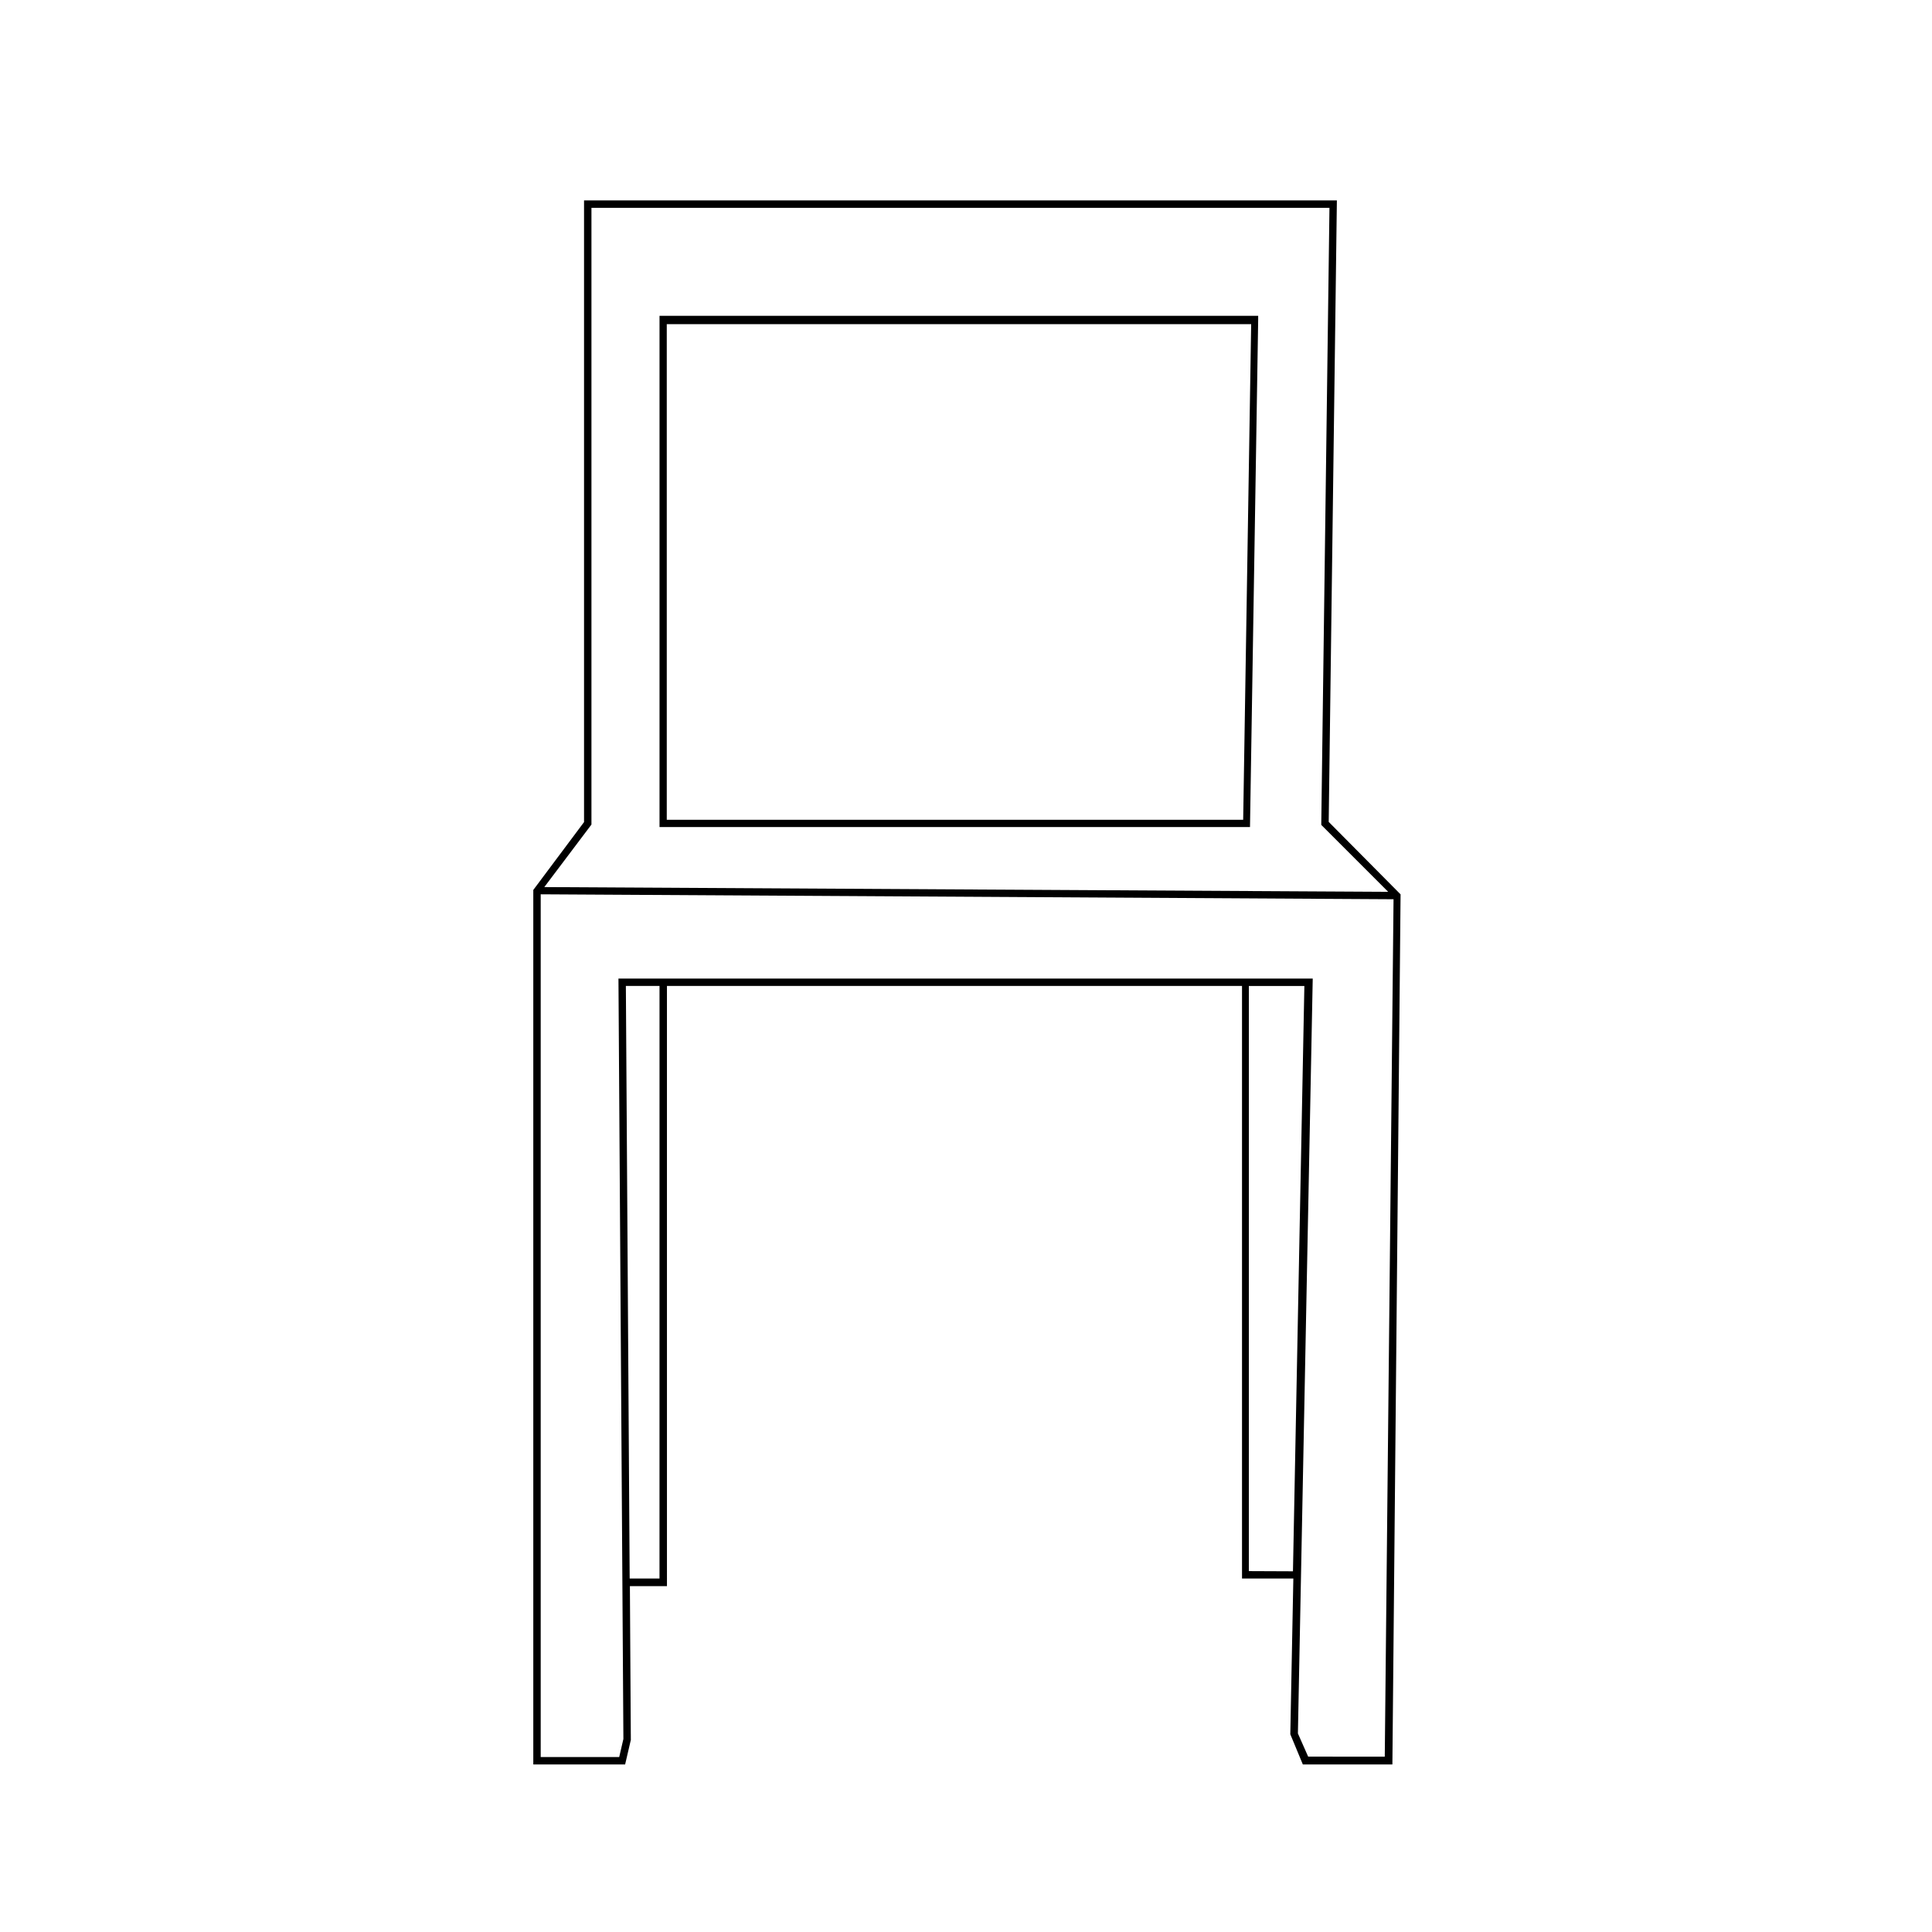 <?xml version="1.0" encoding="UTF-8"?>
<!-- The Best Svg Icon site in the world: iconSvg.co, Visit us! https://iconsvg.co -->
<svg fill="#000000" width="800px" height="800px" version="1.1" viewBox="144 144 512 512" xmlns="http://www.w3.org/2000/svg">
 <g>
  <path d="m477.43 228.7v-1.008h-158.65v135.48h156.48zm-156.73 132.55v-131.34h154.87l-2.117 131.34z"/>
  <path d="m496.12 361.81 2.168-164.7h-199.51v164.75l-13.449 17.988v231.75h24.336l1.512-6.5-0.25-40.758h9.824l-0.004-159.05h152.4v157.04h13.602l-0.805 41.262 3.324 8.012h23.73l2.168-230.59zm-195.38 0.707v-163.44h195.58l-2.168 163.13v0.402l17.734 17.734-223.64-1.258zm18.035 199.81-7.906-0.004-1.008-157.04h8.918zm156.18-1.965 0.004-155.07h14.711l-3.023 155.12zm36.023 49.172-20.301-0.004-2.719-6.144 3.93-200.06h-183.99l1.309 201.52-1.109 4.785h-20.805v-228.63l226.01 1.309z"/>
 </g>
</svg>